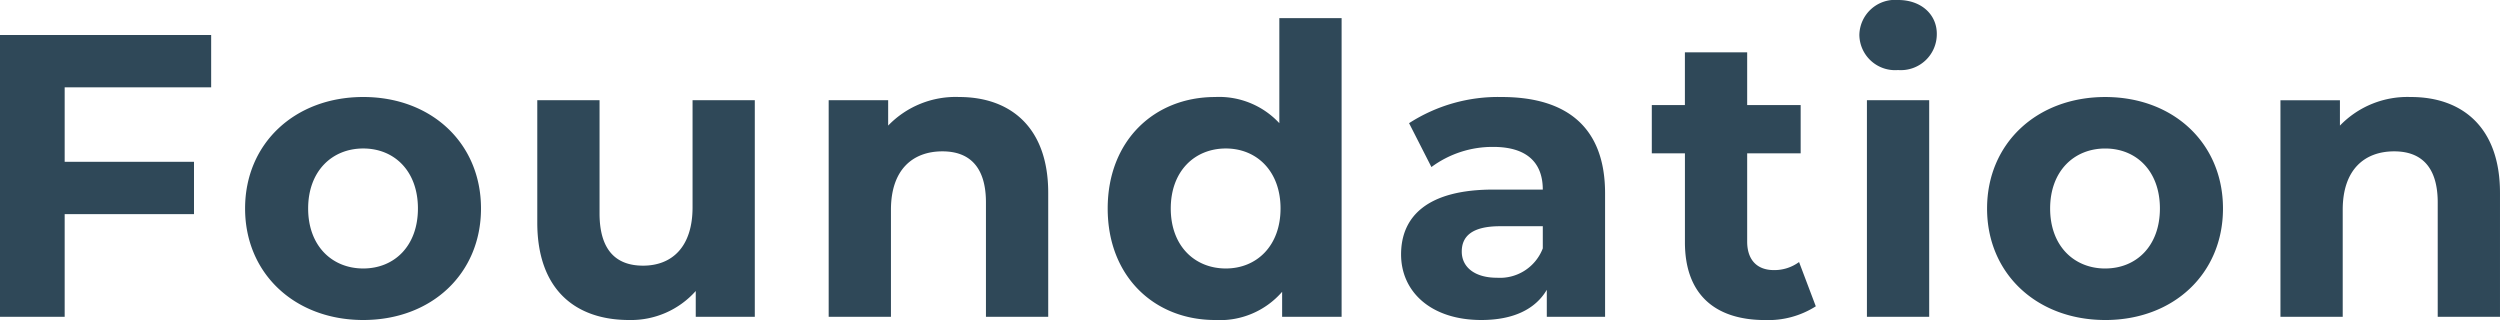 <svg xmlns="http://www.w3.org/2000/svg" width="250" height="32" viewBox="0 0 250 32">
  <path id="foundation" d="M24.436-22.745v-5.233H3.32V.2H9.787V-10.066H22.72V-15.3H9.787v-7.447ZM39.644.52C46.47.52,51.42-4.109,51.42-10.63s-4.95-11.15-11.776-11.15S27.829-17.15,27.829-10.63,32.819.52,39.644.52Zm0-5.152c-3.114,0-5.509-2.254-5.509-6s2.4-6,5.509-6,5.469,2.254,5.469,6S42.758-4.632,39.644-4.632ZM72.576-21.457V-10.75c0,3.985-2.076,5.836-4.95,5.836-2.754,0-4.351-1.61-4.351-5.233V-21.457H57.048V-9.221C57.048-2.539,60.84.52,66.229.52a8.655,8.655,0,0,0,6.666-2.9V.2H78.8V-21.457Zm26.665-.322a9.362,9.362,0,0,0-7.105,2.858v-2.536H86.188V.2h6.227V-10.509c0-3.985,2.156-5.836,5.149-5.836,2.754,0,4.351,1.61,4.351,5.112V.2h6.227V-12.2C108.142-18.8,104.31-21.779,99.24-21.779Zm32.013-7.889v10.506a8.216,8.216,0,0,0-6.427-2.616c-6.067,0-10.738,4.347-10.738,11.15S118.76.52,124.827.52A8.229,8.229,0,0,0,131.533-2.3V.2h5.948V-29.669ZM125.905-4.632c-3.114,0-5.509-2.254-5.509-6s2.4-6,5.509-6c3.074,0,5.469,2.254,5.469,6S128.979-4.632,125.905-4.632Zm27.583-17.147a16.407,16.407,0,0,0-9.261,2.616l2.235,4.387a10.268,10.268,0,0,1,6.187-2.013c3.353,0,4.95,1.57,4.95,4.267h-4.95c-6.546,0-9.221,2.657-9.221,6.481,0,3.743,2.994,6.561,8.023,6.561C154.605.52,156.841-.527,158-2.5V.2h5.828V-12.159C163.826-18.72,160.034-21.779,153.488-21.779Zm-.479,18.073c-2.2,0-3.513-1.047-3.513-2.616,0-1.449.918-2.536,3.832-2.536H157.6v2.214A4.586,4.586,0,0,1,153.009-3.706Zm30.217-1.57a4.173,4.173,0,0,1-2.515.805c-1.676,0-2.674-1.006-2.674-2.858v-8.815h5.349v-4.83h-5.349v-5.273H171.81v5.273H168.5v4.83h3.313v8.9c0,5.152,2.954,7.769,8.023,7.769A8.843,8.843,0,0,0,184.9-.849Zm9.9-19.2A3.594,3.594,0,0,0,197-28.1c0-1.932-1.557-3.381-3.872-3.381a3.571,3.571,0,0,0-3.872,3.5A3.571,3.571,0,0,0,193.125-24.476ZM190.012.2h6.227V-21.457h-6.227Zm23.83.322c6.826,0,11.776-4.629,11.776-11.15s-4.95-11.15-11.776-11.15-11.815,4.629-11.815,11.15S207.016.52,213.842.52Zm0-5.152c-3.114,0-5.509-2.254-5.509-6s2.4-6,5.509-6,5.469,2.254,5.469,6S216.956-4.632,213.842-4.632Zm30.576-17.147a9.362,9.362,0,0,0-7.105,2.858v-2.536h-5.948V.2h6.227V-10.509c0-3.985,2.156-5.836,5.149-5.836,2.754,0,4.351,1.61,4.351,5.112V.2h6.227V-12.2C253.32-18.8,249.488-21.779,244.419-21.779Z" transform="translate(-3.32 31.48)" fill="#2f4858"/>
</svg>
